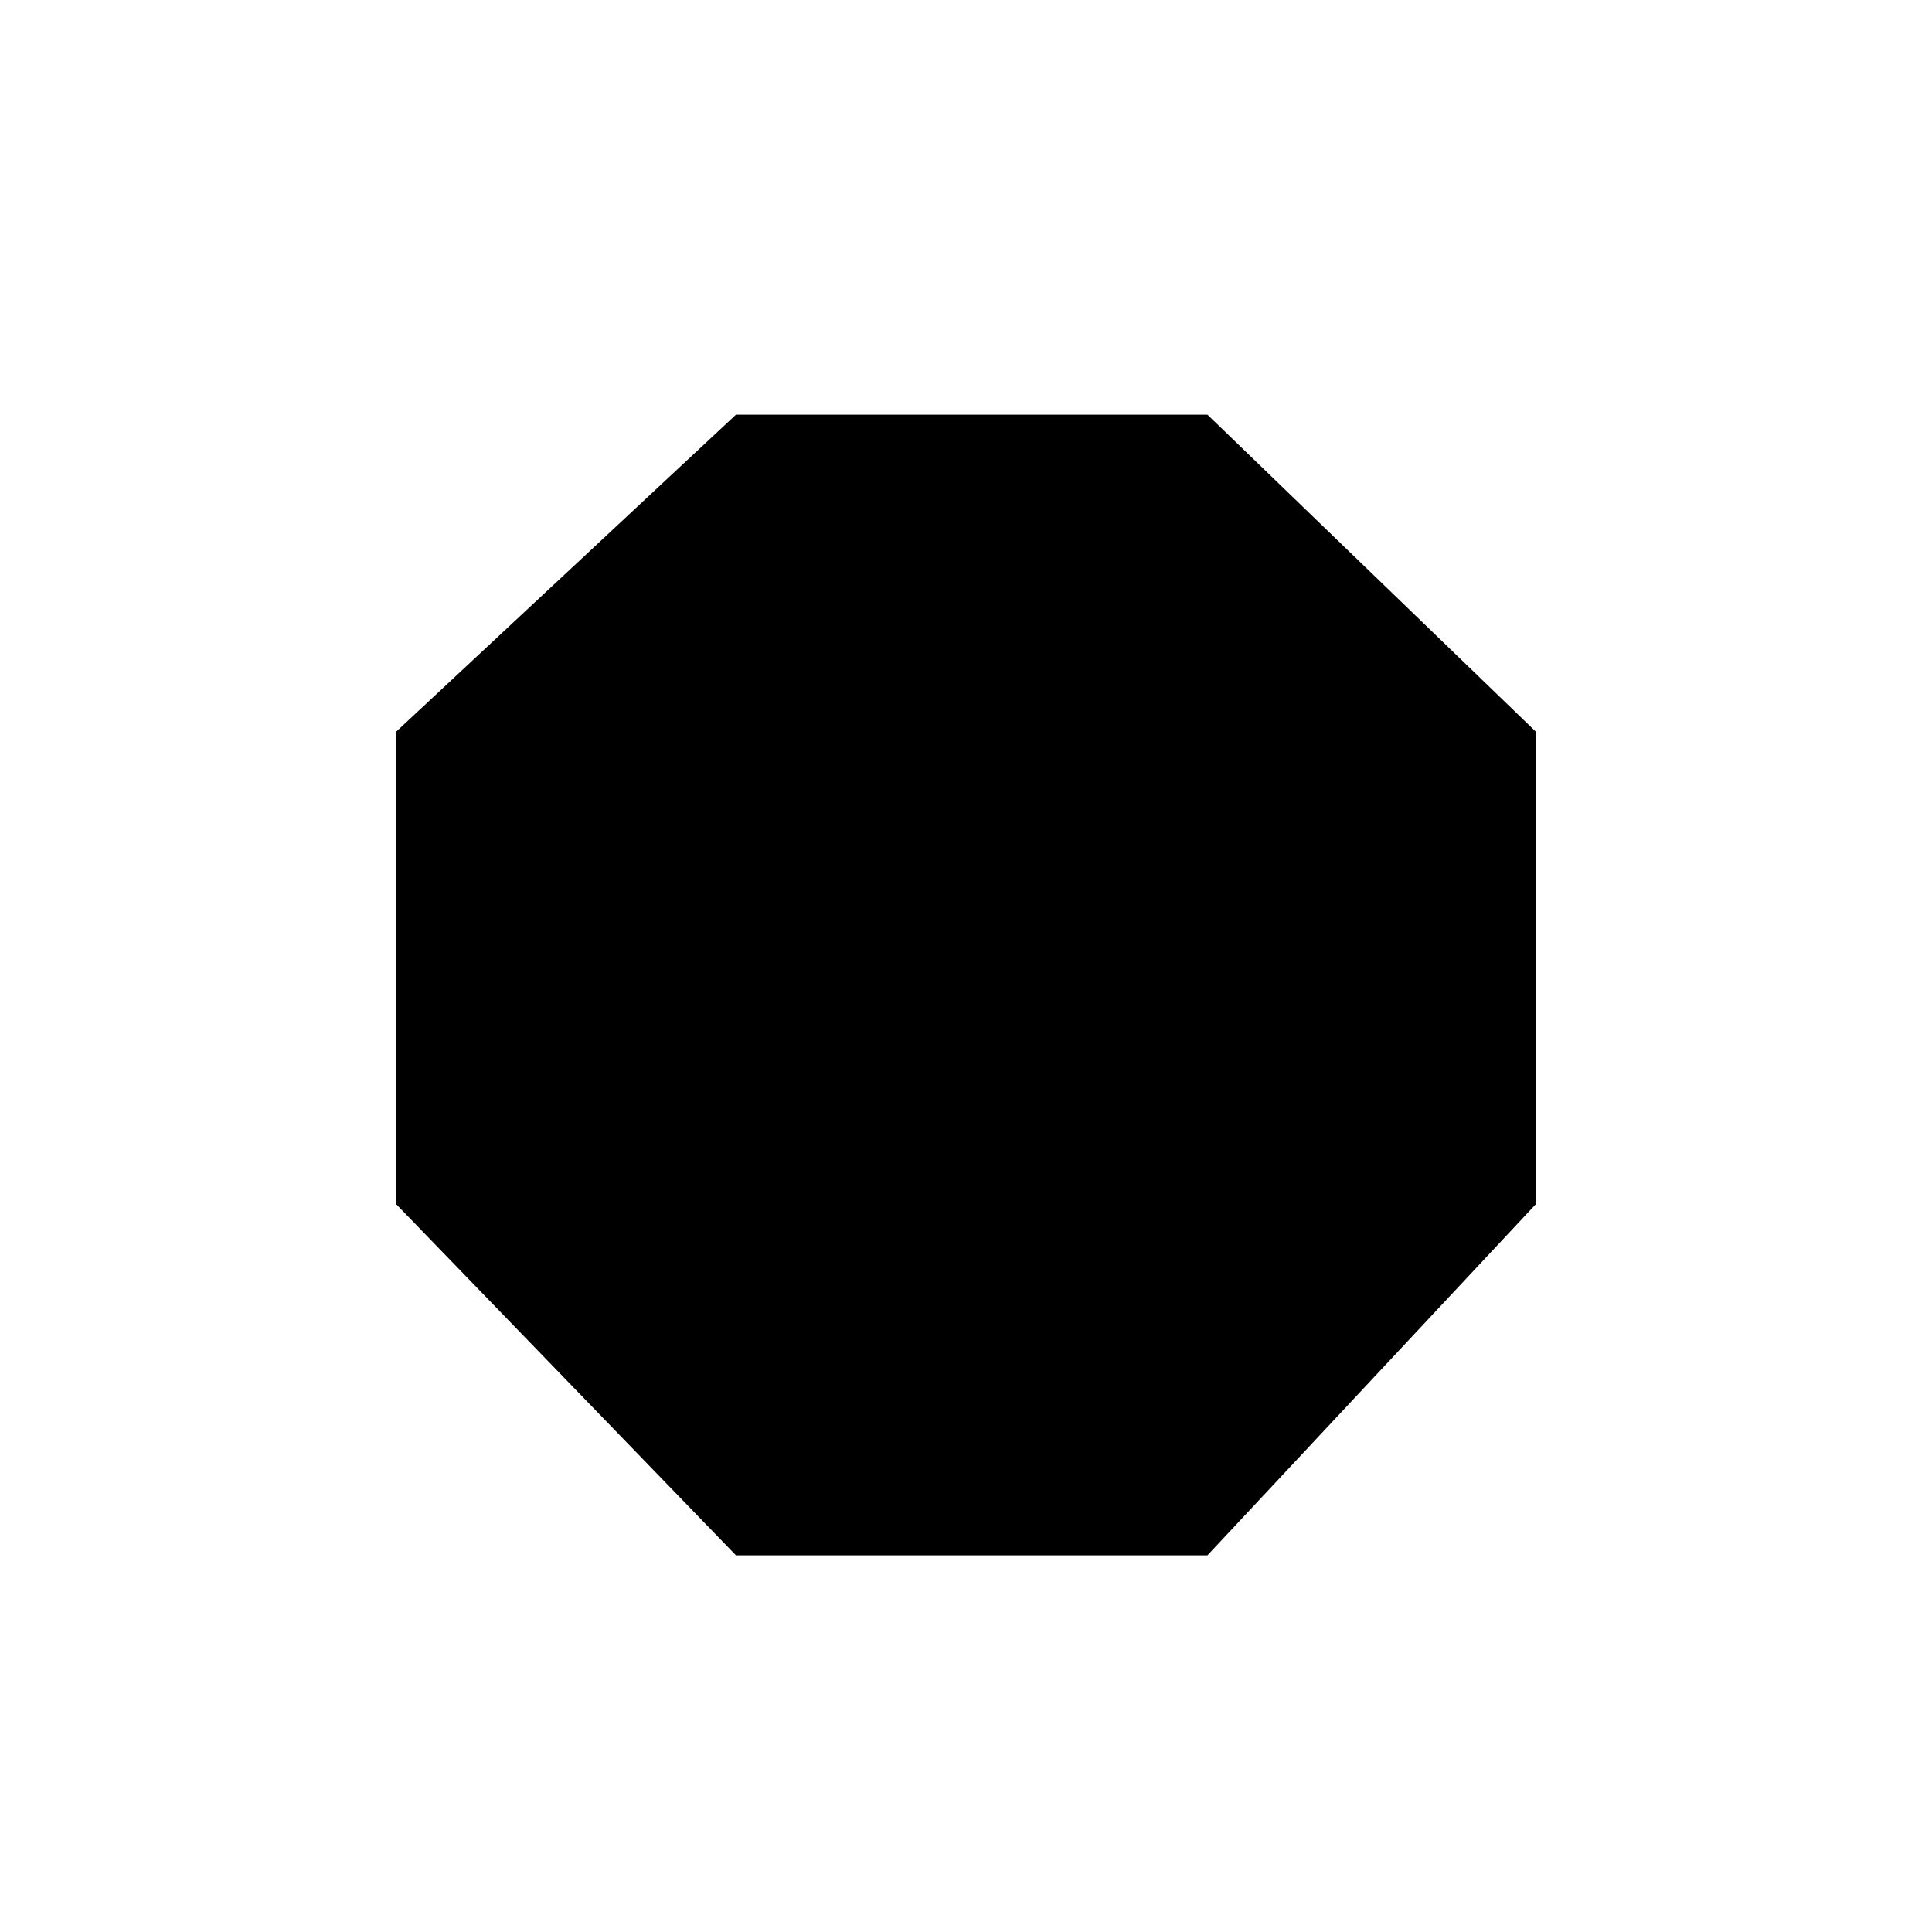 <?xml version="1.0" encoding="UTF-8"?>
<!-- Uploaded to: ICON Repo, www.svgrepo.com, Generator: ICON Repo Mixer Tools -->
<svg fill="#000000" width="800px" height="800px" version="1.1" viewBox="144 144 512 512" xmlns="http://www.w3.org/2000/svg">
 <path d="m339.04 556.18-90.184-93.203v-124.95l90.184-84.137h124.94l87.16 84.137v124.95l-87.16 93.203z"/>
</svg>